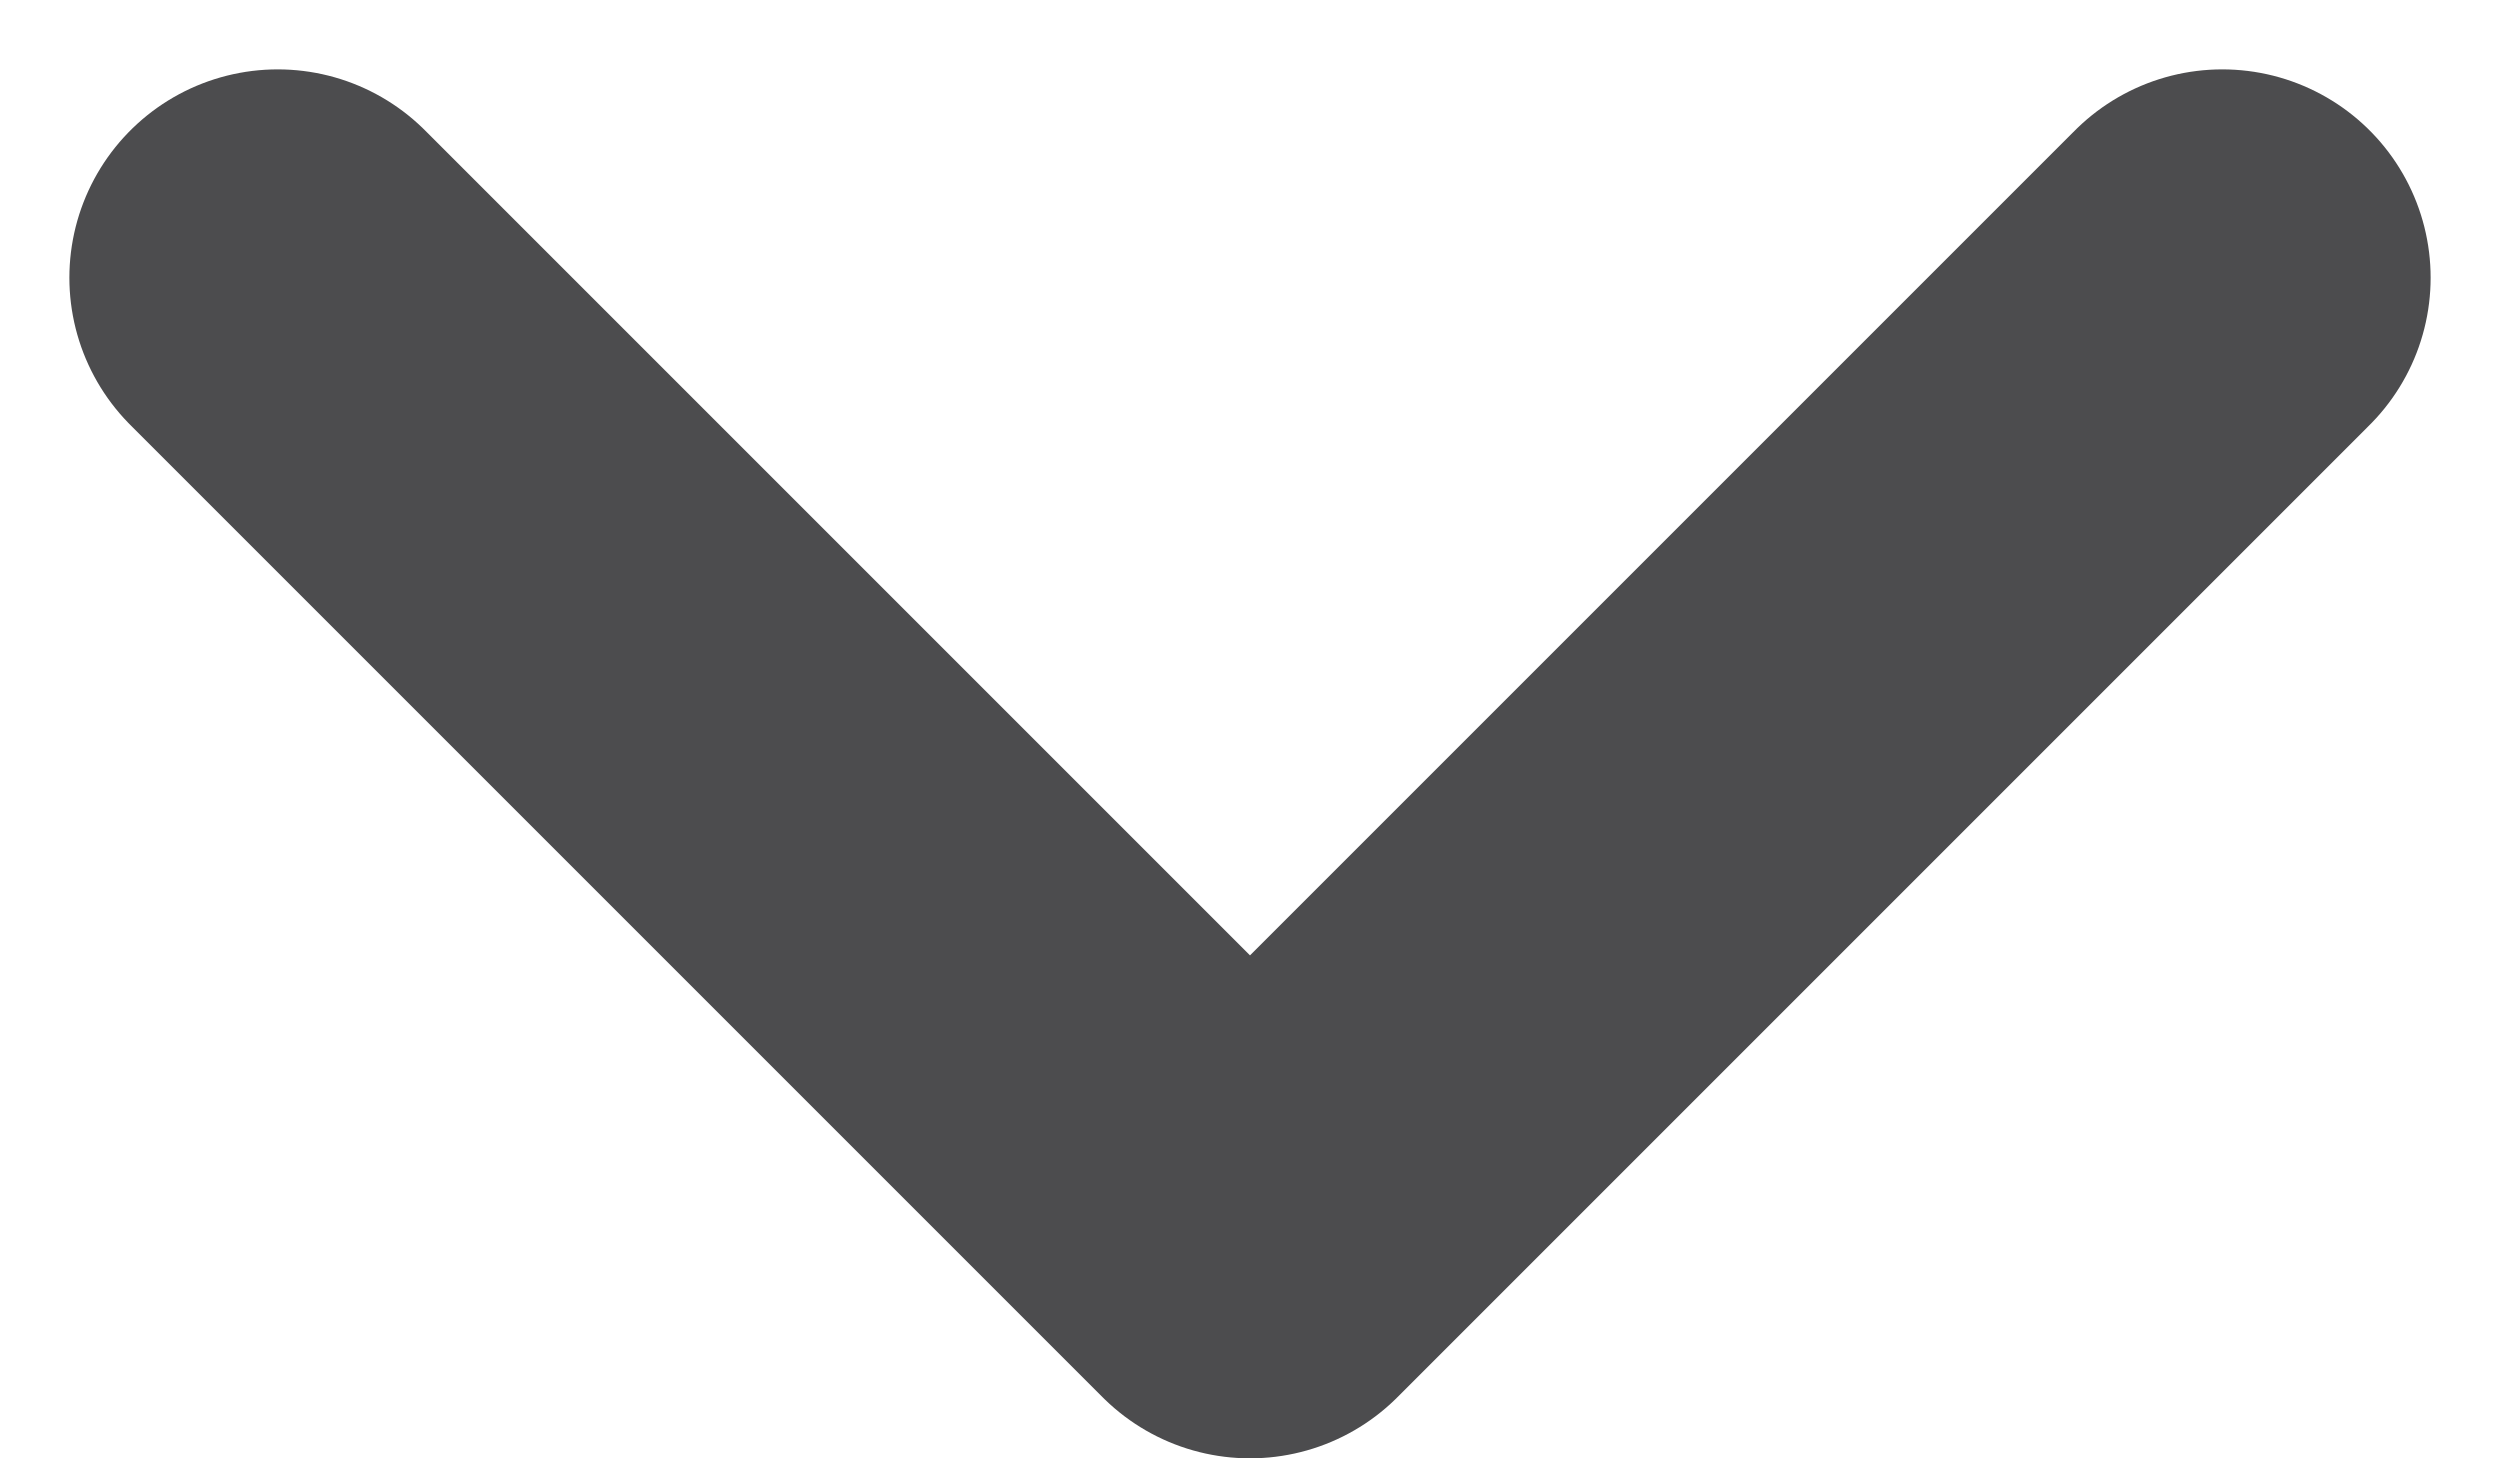 <svg width="12" height="7" viewBox="0 0 12 7" fill="none" xmlns="http://www.w3.org/2000/svg">
<path d="M10.667 1.333L6 6L1.333 1.333" stroke="#4C4C4E" stroke-width="2" stroke-linecap="round" stroke-linejoin="round"/>
</svg>
